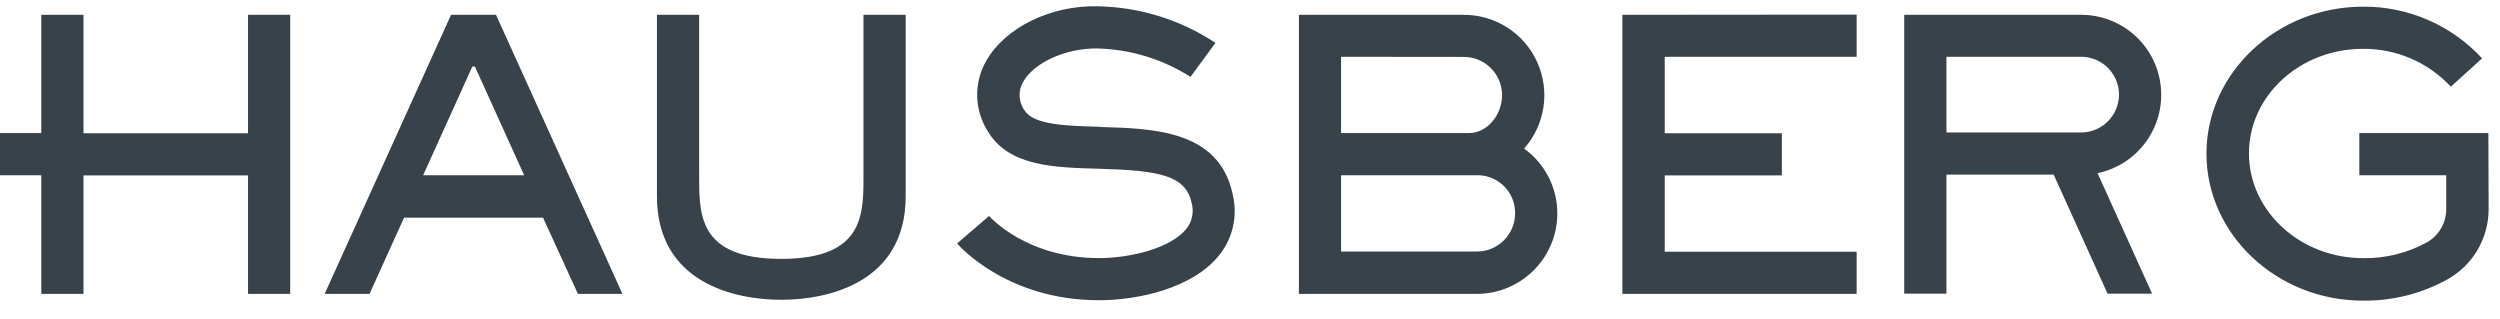 <?xml version="1.0" encoding="UTF-8"?>
<svg width="204px" height="26px" viewBox="0 0 204 26" version="1.1" xmlns="http://www.w3.org/2000/svg" xmlns:xlink="http://www.w3.org/1999/xlink">
    <title>Logo-HAUSBERG</title>
    <g id="Page-1" stroke="none" stroke-width="1" fill="none" fill-rule="evenodd">
        <g id="Logo-HAUSBERG" transform="translate(0, 0.51)" fill="#37424A" fill-rule="nonzero">
            <path d="M20.239,0.699 L23.679,0.699 L23.679,23.471 L20.239,23.471 L20.239,13.805 L6.815,13.805 L6.815,23.471 L3.37,23.471 L3.37,13.789 L-7.10542736e-14,13.789 L-7.10542736e-14,10.349 L3.37,10.349 L3.37,0.699 L6.815,0.699 L6.815,10.365 L20.239,10.365 L20.239,0.699 Z M132.386,0.699 L132.386,23.471 L151.502,23.471 L151.502,20.031 L135.842,20.031 L135.842,13.805 L145.4,13.805 L145.4,10.365 L135.842,10.365 L135.842,4.123 L151.502,4.123 L151.502,0.683 L132.386,0.699 Z M70.459,13.486 C70.459,16.813 70.691,20.614 63.752,20.614 C56.813,20.614 57.051,16.834 57.051,13.486 L57.051,0.699 L53.606,0.699 L53.606,15.501 C53.606,22.569 59.951,23.952 63.752,23.952 C67.554,23.952 73.904,22.569 73.904,15.501 L73.904,0.699 L70.459,0.699 L70.459,13.486 Z M127.078,16.905 C127.072,20.529 124.136,23.465 120.512,23.471 L105.991,23.471 L105.991,0.699 L119.453,0.699 C122.036,0.697 124.38,2.211 125.44,4.566 C126.501,6.922 126.081,9.68 124.367,11.613 C126.069,12.838 127.078,14.807 127.078,16.905 L127.078,16.905 Z M109.431,4.123 L109.431,10.349 L119.869,10.349 C121.376,10.349 122.569,8.837 122.569,7.255 C122.569,5.531 121.172,4.134 119.448,4.134 L109.431,4.123 Z M123.633,16.888 C123.648,15.214 122.32,13.836 120.647,13.789 L109.431,13.789 L109.431,20.015 L120.512,20.015 C122.231,20.015 123.627,18.624 123.633,16.905 L123.633,16.888 Z M171.153,13.605 L175.613,23.455 L171.979,23.455 L167.578,13.735 L158.83,13.735 L158.83,23.455 L155.385,23.455 L155.385,0.699 L169.819,0.699 C173.169,0.695 175.979,3.228 176.321,6.56 C176.664,9.893 174.428,12.944 171.148,13.621 L171.153,13.605 Z M172.913,7.212 C172.91,5.507 171.529,4.126 169.825,4.123 L158.83,4.123 L158.83,10.3 L169.819,10.3 C171.518,10.297 172.896,8.926 172.908,7.228 L172.913,7.212 Z M89.78,9.836 C87.08,9.766 84.332,9.69 83.608,8.502 C83.1,7.809 83.06,6.877 83.506,6.142 C84.413,4.566 86.978,3.442 89.446,3.442 C92.177,3.492 94.842,4.296 97.146,5.764 L99.182,2.989 C96.312,1.089 92.957,0.053 89.516,0.003 C85.736,-0.078 82.037,1.741 80.503,4.414 C79.43,6.238 79.488,8.513 80.654,10.279 C82.355,13.065 86.054,13.162 89.672,13.26 C94.603,13.395 96.746,13.8 97.232,16.03 C97.445,16.768 97.286,17.563 96.806,18.163 C95.553,19.729 92.27,20.55 89.672,20.55 C83.813,20.55 80.827,17.245 80.708,17.115 L78.1,19.356 C78.262,19.551 82.172,23.989 89.672,23.989 C92.848,23.989 97.319,23.028 99.49,20.312 C100.623,18.896 101.023,17.03 100.57,15.274 C99.446,10.117 94.084,9.971 89.775,9.852 L89.78,9.836 Z M203.051,10.349 L192.521,10.349 L192.521,13.789 L199.611,13.789 L199.611,16.543 C199.619,17.652 199.034,18.681 198.077,19.243 C196.476,20.13 194.67,20.583 192.839,20.555 C187.699,20.555 183.514,16.716 183.514,12.001 C183.514,7.287 187.693,3.475 192.812,3.475 C195.532,3.45 198.137,4.571 199.989,6.564 L202.538,4.252 C200.037,1.539 196.507,0.008 192.818,0.035 C185.798,0.035 180.047,5.435 180.047,12.028 C180.047,18.622 185.792,24.022 192.812,24.022 C195.237,24.053 197.628,23.448 199.746,22.267 C201.807,21.099 203.078,18.911 203.072,16.543 L203.051,10.349 Z M40.468,0.683 L50.792,23.471 L47.158,23.471 L44.312,17.25 L32.972,17.25 L30.154,23.471 L26.492,23.471 L36.806,0.699 L40.446,0.699 L40.468,0.683 Z M42.773,13.789 L38.75,4.917 L38.545,4.917 L34.528,13.789 L42.773,13.789 Z" id="Shape"></path>
        </g>
    </g>
</svg>